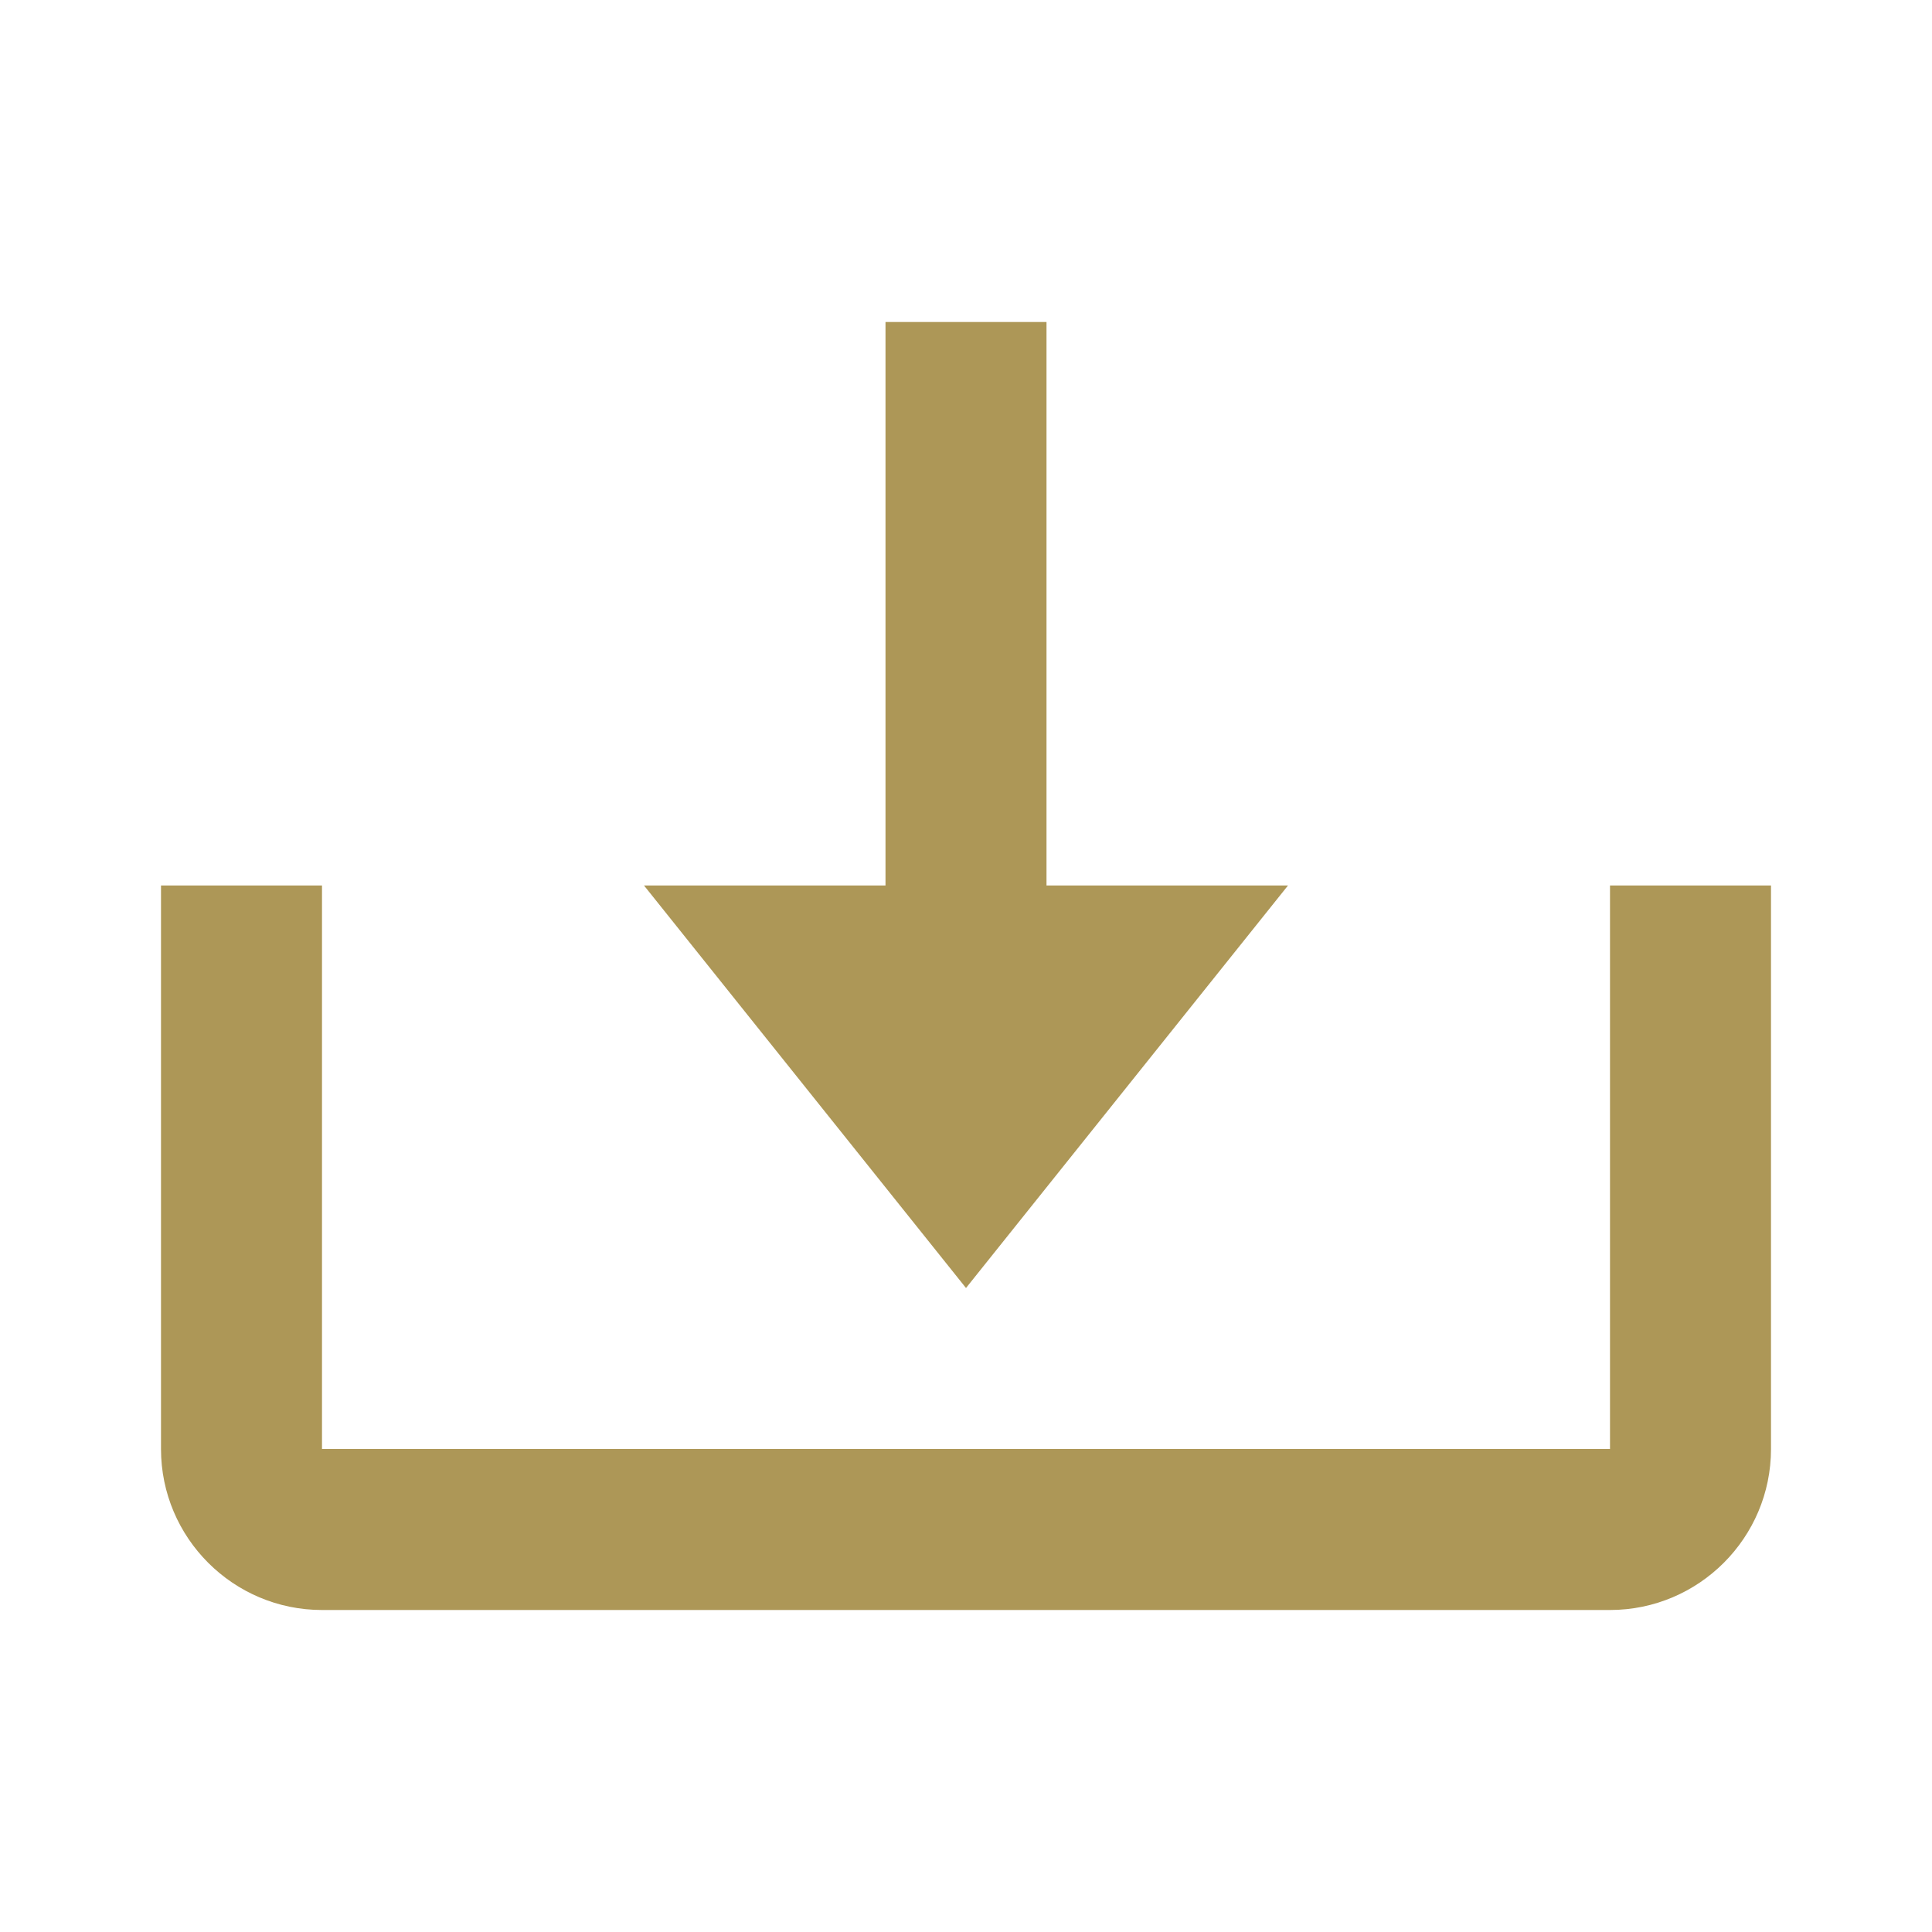 <svg width="48" height="48" viewBox="0 0 48 48" fill="none" xmlns="http://www.w3.org/2000/svg">
<path d="M24 32L32 22H26V8H22V22H16L24 32Z" fill="#AD9757"/>
<path d="M40 36H8V22H4V36C4 38.206 5.794 40 8 40H40C42.206 40 44 38.206 44 36V22H40V36Z" fill="#AD9757"/>
</svg>
